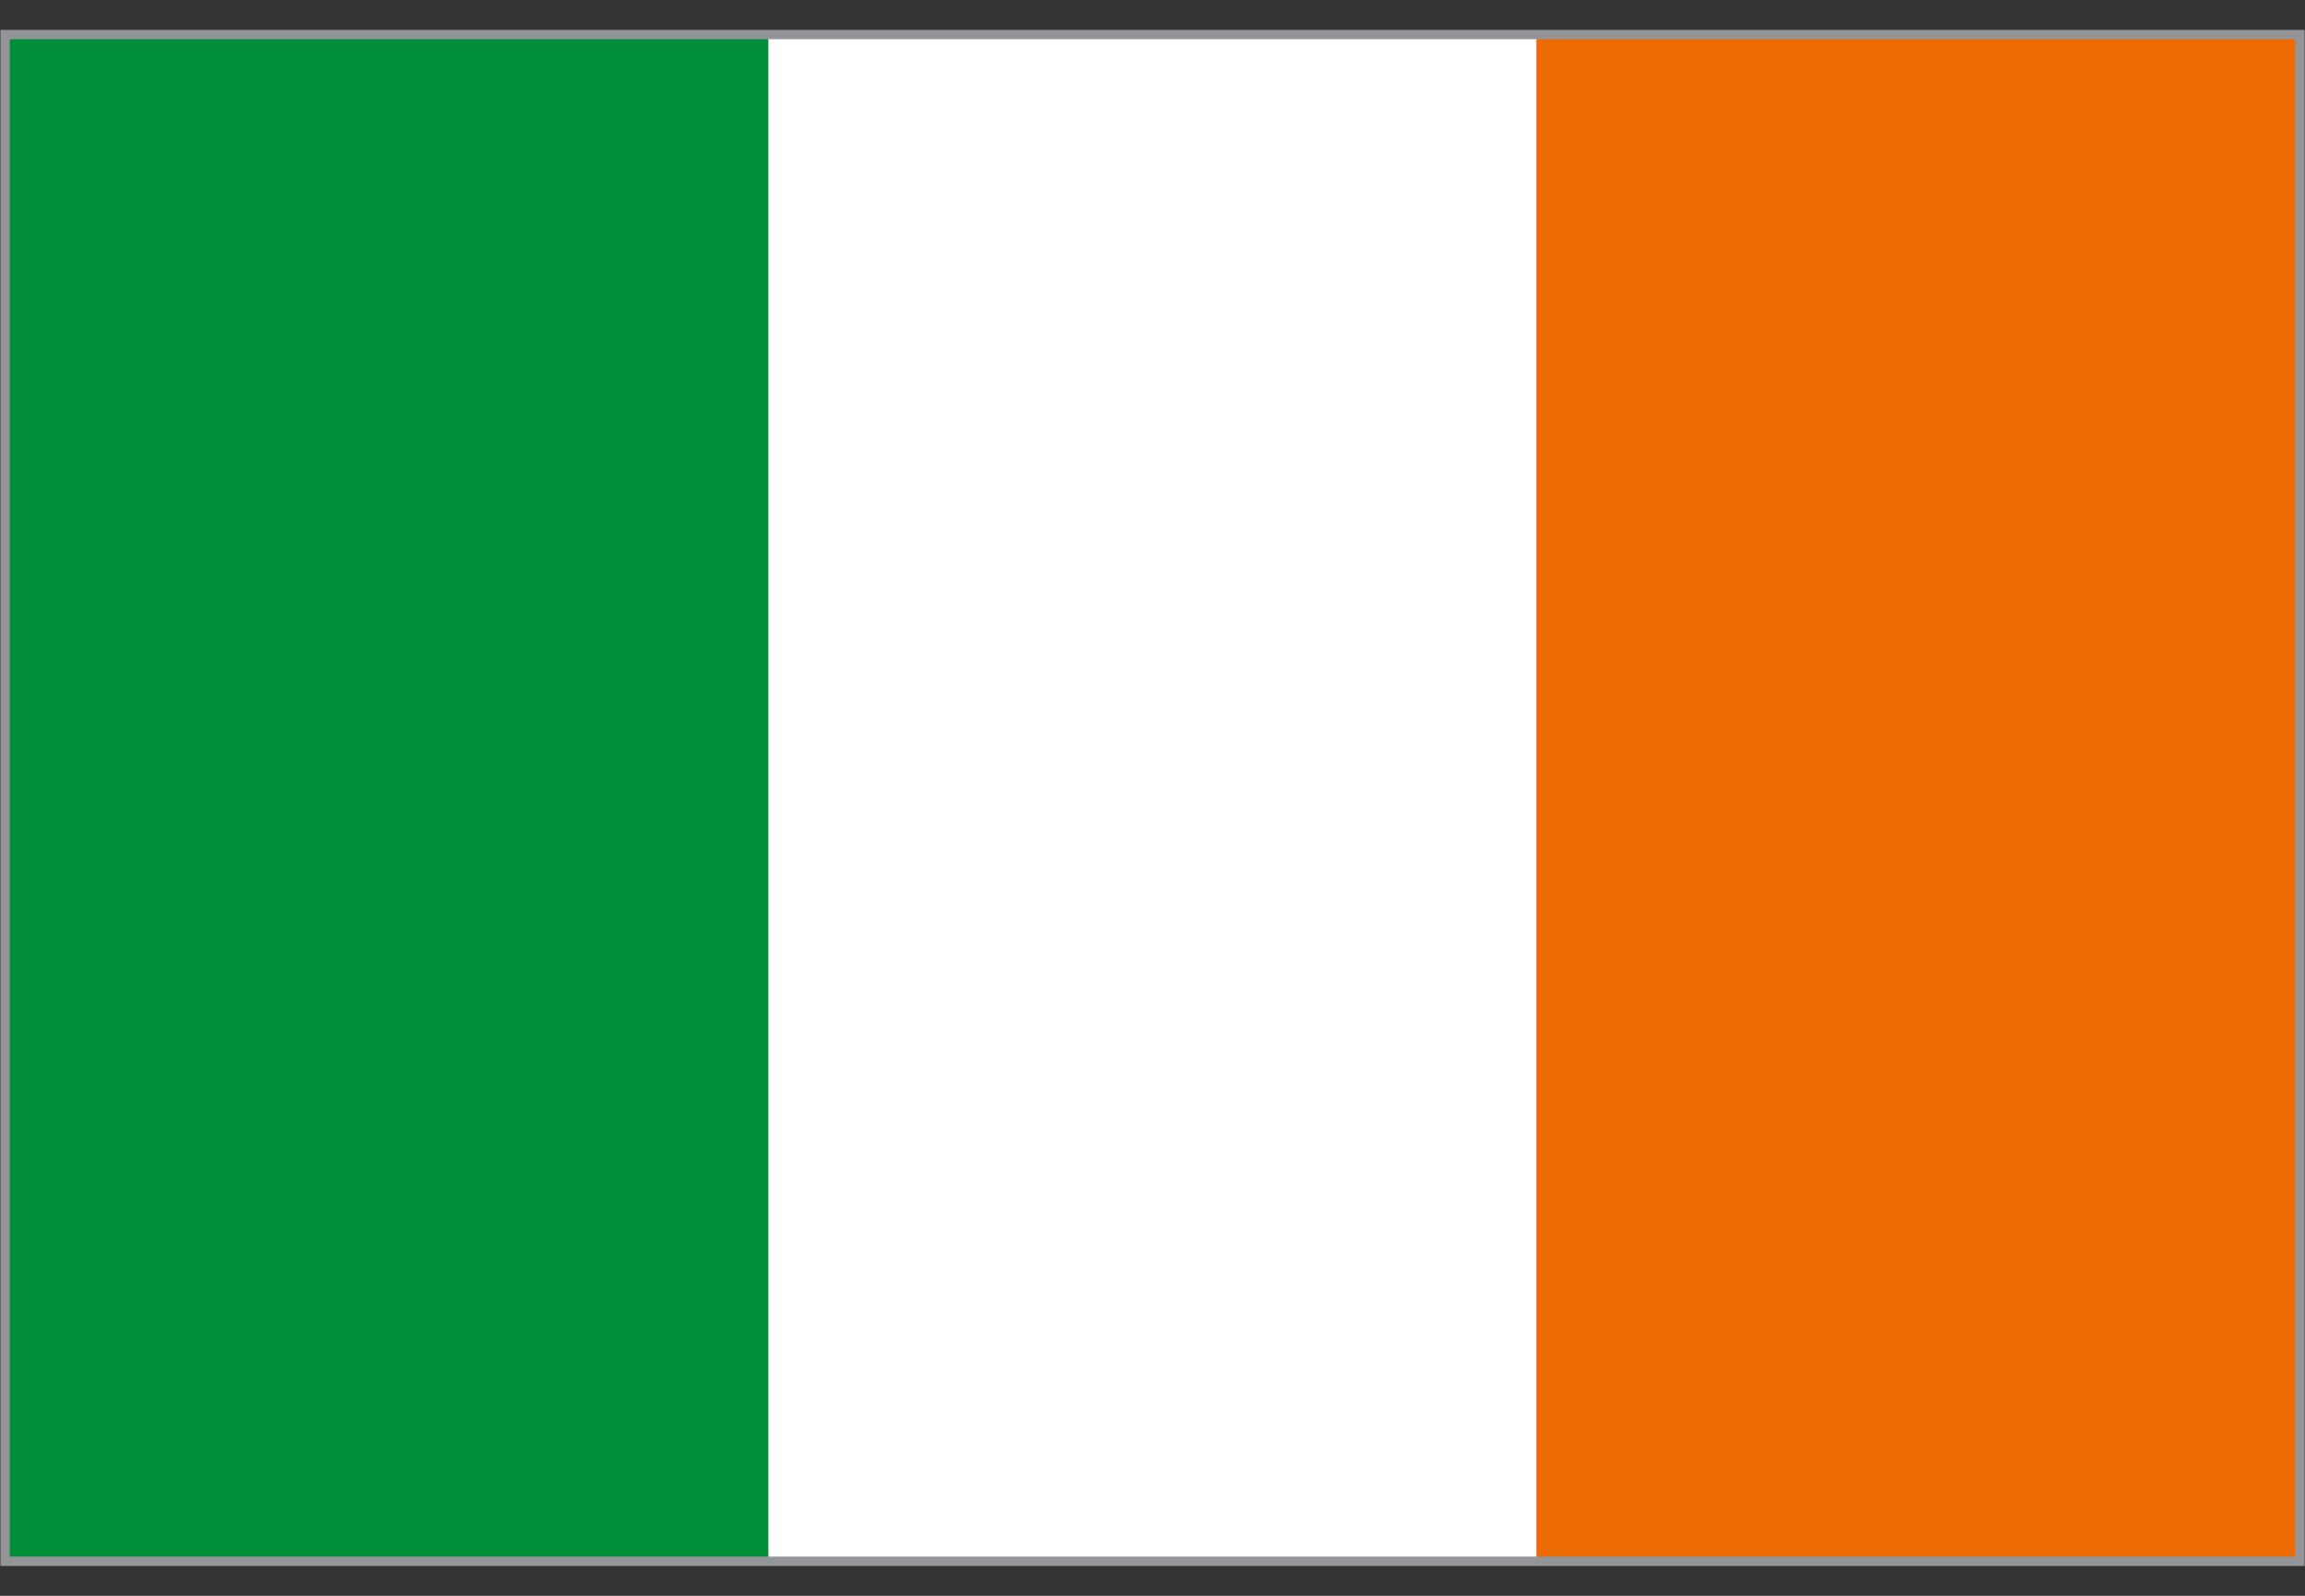 <?xml version="1.0" encoding="utf-8"?>
<!-- Generator: Adobe Illustrator 26.5.2, SVG Export Plug-In . SVG Version: 6.00 Build 0)  -->
<svg version="1.1" id="Layer_1" xmlns="http://www.w3.org/2000/svg" xmlns:xlink="http://www.w3.org/1999/xlink" x="0px" y="0px"
	 viewBox="0 0 8192 5671.5" style="enable-background:new 0 0 8192 5671.5;" xml:space="preserve">
<rect x="0" y="0" width="8192" height="5671.5" fill="#333333" stroke="none"/>
<style type="text/css">
	.st0{fill:#939598;}
	
		.st1{clip-path:url(#SVGID_00000068636487555284414450000004310445893419970486_);fill:none;stroke:#231F20;stroke-width:0.963;stroke-miterlimit:3.852;}
	.st2{clip-path:url(#SVGID_00000142169176308656274430000017061846804380999085_);enable-background:new    ;}
	.st3{clip-path:url(#SVGID_00000137111828293871419960000014080272363048246961_);}
	.st4{clip-path:url(#SVGID_00000008835033857991683430000009866136414385812143_);}
	.st5{clip-path:url(#SVGID_00000136398811070839071860000003870603648363760014_);}
	.st6{clip-path:url(#SVGID_00000054227800098644969640000018293632099427782530_);fill:#008E39;}
	.st7{clip-path:url(#SVGID_00000068650397729632413940000015514044590282678410_);fill:#FFFFFF;}
	.st8{clip-path:url(#SVGID_00000155829177232808226330000012785648740470581937_);fill:#ED6C05;}
</style>
<g id="Layer_1_00000146463551553740340450000003200432658523459727_">
</g>
<g id="Page_1_1_">
</g>
<g id="Page_2_1_">
</g>
<g id="Page_3_1_">
</g>
<g id="Page_4_1_">
</g>
<g id="Page_5_1_">
</g>
<g id="Page_6_1_">
</g>
<g id="Page_7_1_">
</g>
<g id="Page_8_1_">
</g>
<g id="Page_9_1_">
</g>
<g id="Page_10_1_">
</g>
<g id="Page_11_1_">
</g>
<g id="Page_12_1_">
</g>
<g id="Page_13_1_">
</g>
<g id="Page_14_1_">
</g>
<g id="Page_15_1_">
</g>
<g id="Page_16_1_">
</g>
<g id="Page_17_1_">
</g>
<g id="Page_18_1_">
</g>
<g id="Page_19_1_">
</g>
<g id="Page_20_1_">
</g>
<g id="Page_21_1_">
</g>
<g id="Page_22_1_">
</g>
<g id="Page_23_1_">
</g>
<g id="Page_24_1_">
</g>
<g id="Page_25_1_">
</g>
<g id="Page_26_1_">
</g>
<g id="Page_27_1_">
</g>
<g id="Page_28_1_">
</g>
<g id="Page_29_1_">
</g>
<g id="Page_30_1_">
</g>
<g id="Page_31_1_">
</g>
<g id="Page_32_1_">
</g>
<g id="Page_33_1_">
</g>
<g id="Page_34_1_">
</g>
<g id="Page_35_1_">
</g>
<g id="Page_36_1_">
</g>
<g id="Page_37_1_">
</g>
<g id="Page_38_1_">
</g>
<g id="Page_39_1_">
</g>
<g id="Page_40_1_">
</g>
<g id="Page_41_1_">
</g>
<g id="Page_42_1_">
</g>
<g id="Page_43_1_">
</g>
<g id="Page_44_1_">
</g>
<g id="Page_45_1_">
</g>
<g id="Page_46_1_">
</g>
<g id="Page_47_1_">
</g>
<g id="Page_48_1_">
</g>
<g id="Page_49_1_">
</g>
<g id="Page_50_1_">
</g>
<g id="Page_51_1_">
</g>
<g id="Page_52_1_">
</g>
<g id="Page_53_1_">
</g>
<g id="Page_54_1_">
</g>
<g id="Page_55_1_">
</g>
<g id="Page_56_1_">
</g>
<g id="Page_57_1_">
</g>
<g id="Page_58_1_">
</g>
<g id="Page_59_1_">
</g>
<g id="Page_60_1_">
</g>
<g id="Page_61_1_">
</g>
<g id="Page_62_1_">
</g>
<g id="Page_63_1_">
</g>
<g id="Page_64_1_">
</g>
<g id="Page_65_1_">
</g>
<g id="Page_66_1_">
</g>
<g id="Page_67_1_">
</g>
<g id="Page_68_1_">
</g>
<g id="Page_69_1_">
</g>
<g id="Page_70_1_">
</g>
<g id="Page_71_1_">
</g>
<g id="Page_72_1_">
</g>
<g id="Page_73_1_">
</g>
<g id="Page_74_1_">
</g>
<g id="Page_75_1_">
</g>
<g id="Page_76_1_">
</g>
<g id="Page_77_1_">
</g>
<g id="Page_78_1_">
</g>
<g id="Page_79_1_">
</g>
<g id="Page_80_1_">
</g>
<g id="Page_81_1_">
</g>
<g id="Page_82_1_">
</g>
<g id="Page_83_1_">
</g>
<g id="Page_84_1_">
</g>
<g id="Page_91_1_">
	<g id="Page_91">
		<rect x="0.5" y="105.2" class="st0" width="8191" height="5461"/>
		<g>
			<g>
				<defs>
					<rect id="SVGID_1_" y="104.7" width="8192" height="5462"/>
				</defs>
				<clipPath id="SVGID_00000138536667094011535250000016407132062146036618_">
					<use xlink:href="#SVGID_1_"  style="overflow:visible;"/>
				</clipPath>
				
					<rect x="0.5" y="105.2" style="clip-path:url(#SVGID_00000138536667094011535250000016407132062146036618_);fill:none;stroke:#231F20;stroke-width:0.963;stroke-miterlimit:3.852;" width="8191" height="5461"/>
			</g>
		</g>
		<g>
			<g>
				<defs>
					<rect id="SVGID_00000117665426747288143030000004691057952303623341_" x="34.7" y="139.4" width="8122.7" height="5392.7"/>
				</defs>
				<clipPath id="SVGID_00000122720592009249948070000004232429249458417843_">
					<use xlink:href="#SVGID_00000117665426747288143030000004691057952303623341_"  style="overflow:visible;"/>
				</clipPath>
				<g style="clip-path:url(#SVGID_00000122720592009249948070000004232429249458417843_);enable-background:new    ;">
					<g>
						<g>
							<defs>
								
									<rect id="SVGID_00000088127445123612638210000002422934447994751111_" x="-31557.6" y="-25989.9" width="63114.3" height="63114.3"/>
							</defs>
							<clipPath id="SVGID_00000052077460195746380030000000947741852374685362_">
								<use xlink:href="#SVGID_00000088127445123612638210000002422934447994751111_"  style="overflow:visible;"/>
							</clipPath>
							<g style="clip-path:url(#SVGID_00000052077460195746380030000000947741852374685362_);">
								<g>
									<defs>
										
											<rect id="SVGID_00000058577692175817613000000004875701371349269382_" x="1.1" y="105.8" width="8189.8" height="5459.9"/>
									</defs>
									<clipPath id="SVGID_00000086654592878098106850000005510185309366943164_">
										<use xlink:href="#SVGID_00000058577692175817613000000004875701371349269382_"  style="overflow:visible;"/>
									</clipPath>
									<g style="clip-path:url(#SVGID_00000086654592878098106850000005510185309366943164_);">
										<g>
											<defs>
												
													<rect id="SVGID_00000098193614075529354890000016865774703349804962_" x="-31557.6" y="-25989.9" width="63114.3" height="63114.3"/>
											</defs>
											<clipPath id="SVGID_00000173152957615320090480000007058263361493424561_">
												<use xlink:href="#SVGID_00000098193614075529354890000016865774703349804962_"  style="overflow:visible;"/>
											</clipPath>
											<g style="clip-path:url(#SVGID_00000173152957615320090480000007058263361493424561_);">
												<g>
													<defs>
														
															<rect id="SVGID_00000080923004976825262190000007628388594418353806_" x="-31557.6" y="-25989.9" width="63114.3" height="63114.3"/>
													</defs>
													<clipPath id="SVGID_00000042712494039570358250000006357488338962893220_">
														<use xlink:href="#SVGID_00000080923004976825262190000007628388594418353806_"  style="overflow:visible;"/>
													</clipPath>
													
														<rect x="1.1" y="105.8" style="clip-path:url(#SVGID_00000042712494039570358250000006357488338962893220_);fill:#008E39;" width="2730" height="5459.9"/>
												</g>
												<g>
													<defs>
														
															<rect id="SVGID_00000042733028341431705130000017798673495716114331_" x="-31557.6" y="-25989.9" width="63114.3" height="63114.3"/>
													</defs>
													<clipPath id="SVGID_00000029042465812610900100000014689726997527249298_">
														<use xlink:href="#SVGID_00000042733028341431705130000017798673495716114331_"  style="overflow:visible;"/>
													</clipPath>
													
														<rect x="2731.1" y="105.8" style="clip-path:url(#SVGID_00000029042465812610900100000014689726997527249298_);fill:#FFFFFF;" width="2730" height="5459.9"/>
												</g>
												<g>
													<defs>
														
															<rect id="SVGID_00000019670549907212258040000008815428348917333387_" x="-31557.6" y="-25989.9" width="63114.3" height="63114.3"/>
													</defs>
													<clipPath id="SVGID_00000073713392750514111390000007004476393514743197_">
														<use xlink:href="#SVGID_00000019670549907212258040000008815428348917333387_"  style="overflow:visible;"/>
													</clipPath>
													
														<rect x="5460.9" y="105.8" style="clip-path:url(#SVGID_00000073713392750514111390000007004476393514743197_);fill:#ED6C05;" width="2730" height="5459.9"/>
												</g>
											</g>
										</g>
									</g>
								</g>
							</g>
						</g>
					</g>
				</g>
			</g>
		</g>
	</g>
</g>
</svg>
